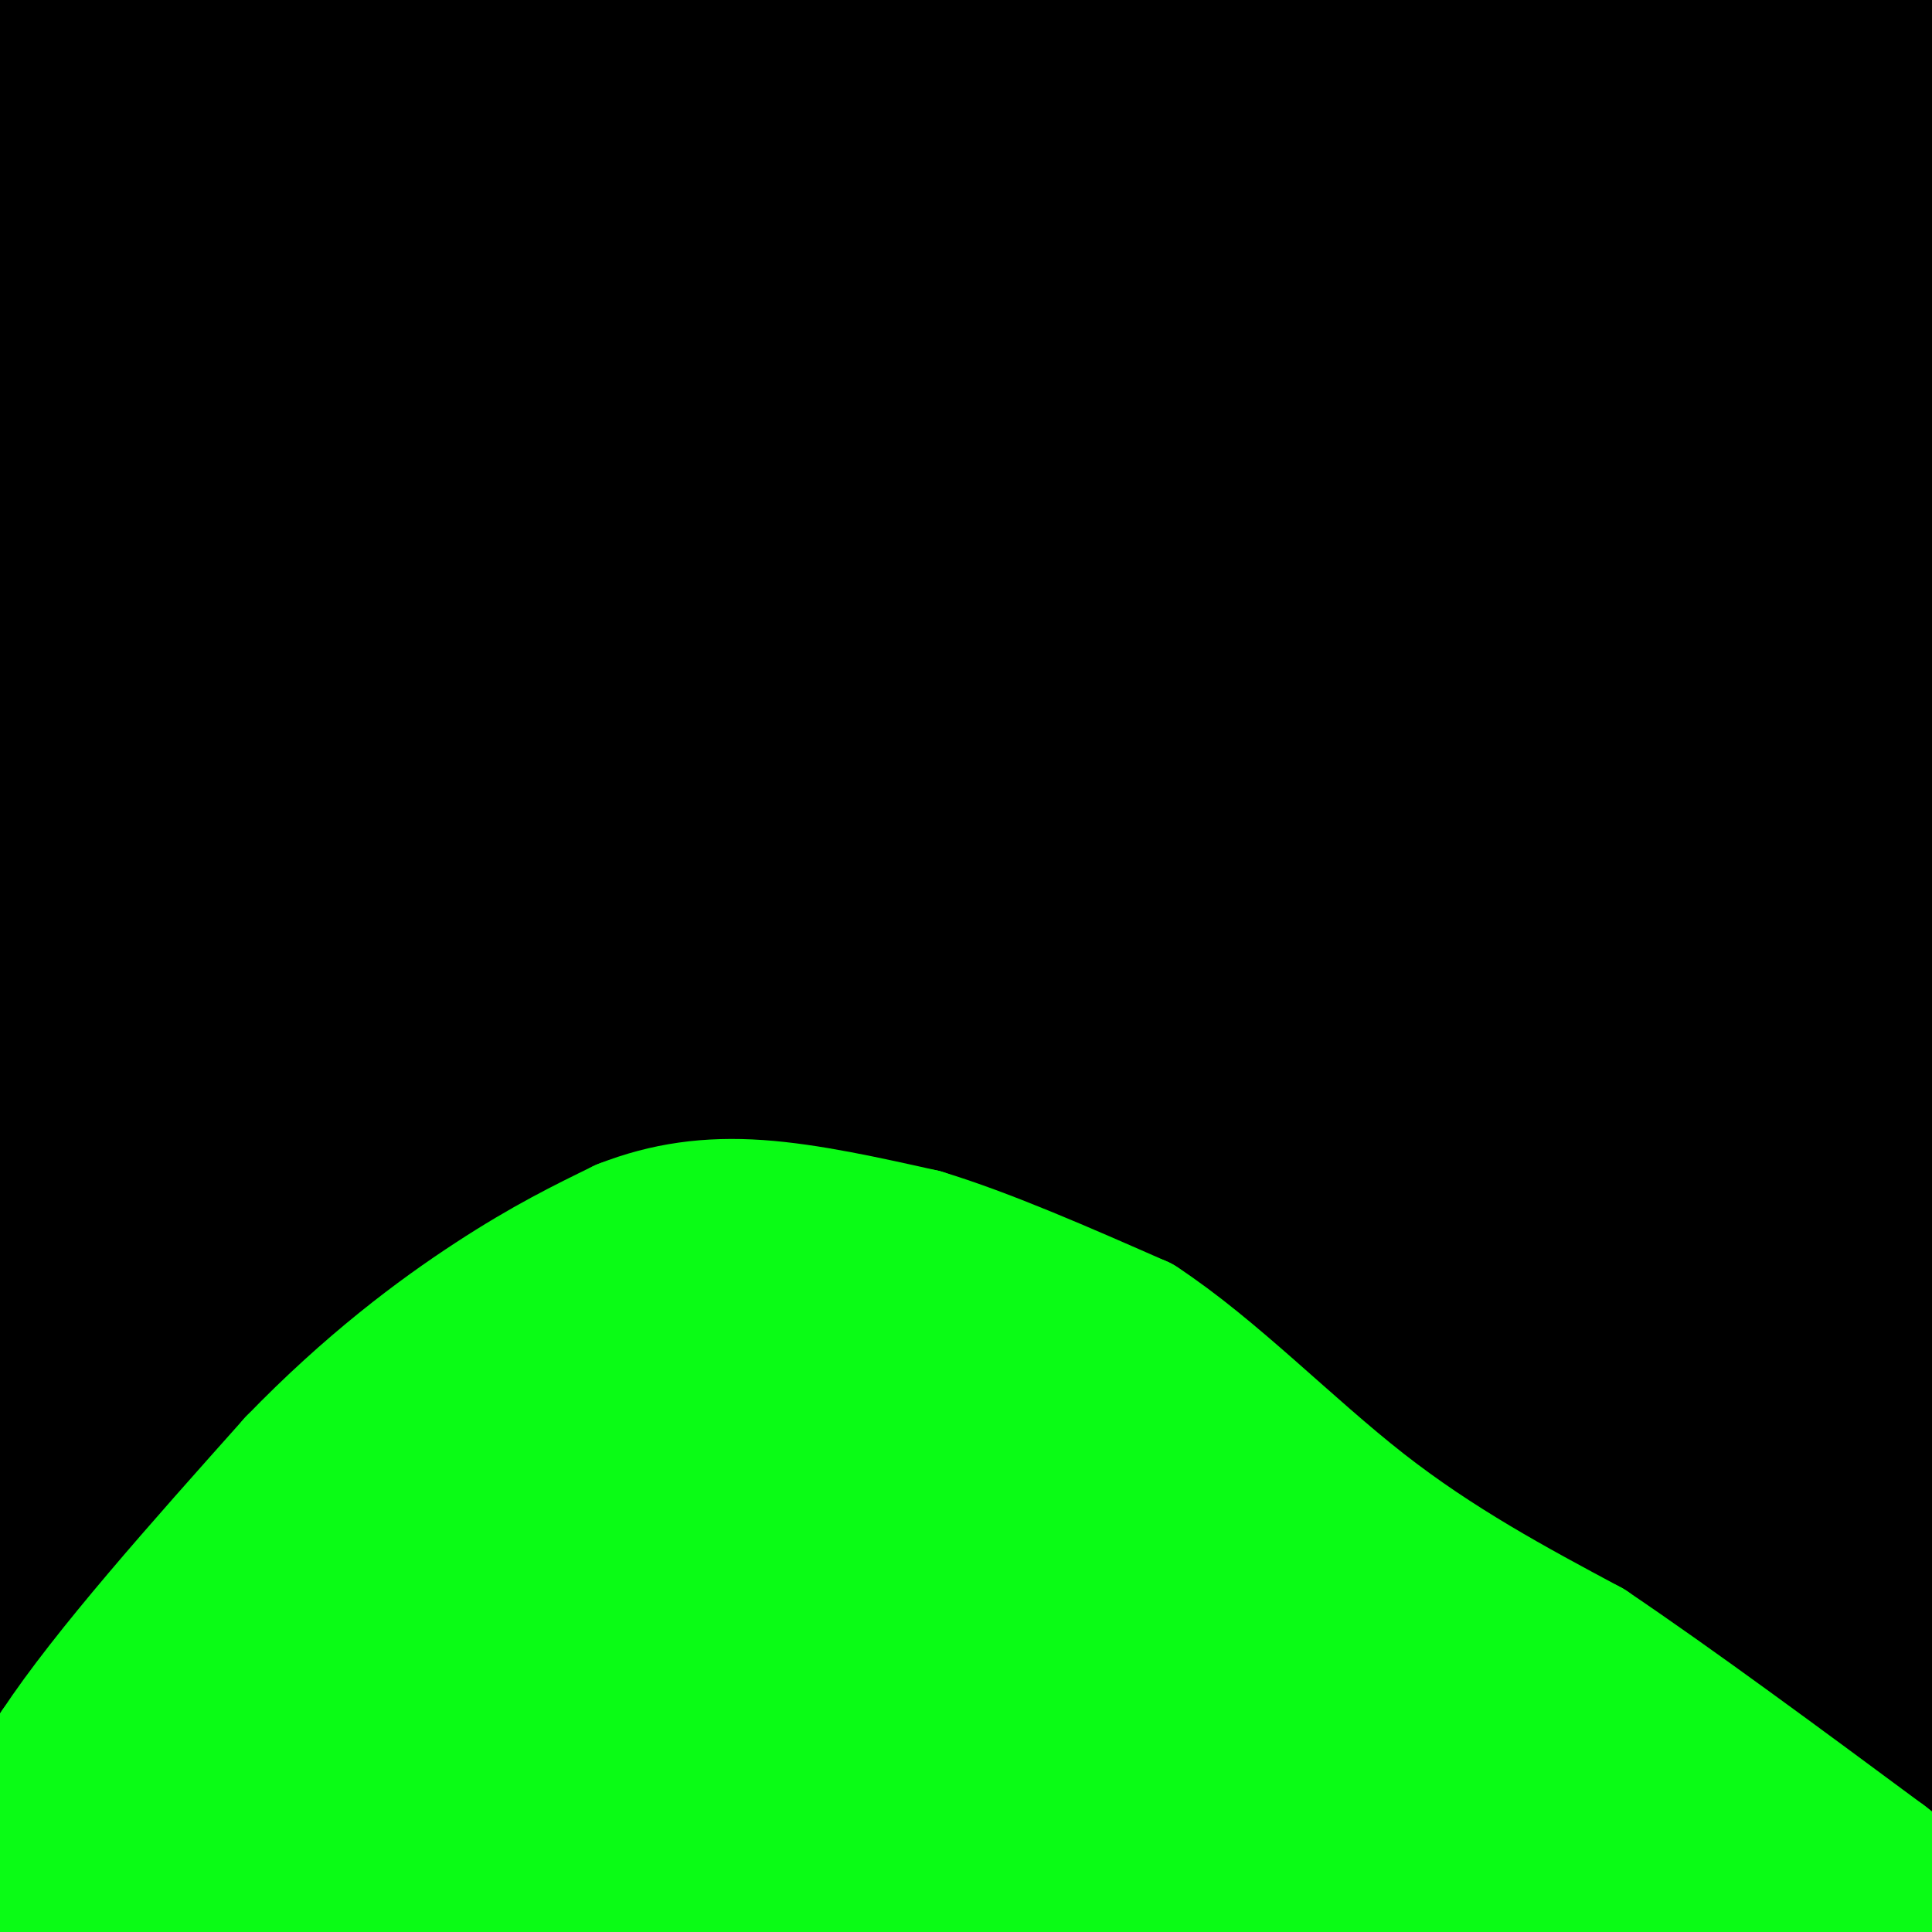 <svg viewBox='0 0 400 400' version='1.1' xmlns='http://www.w3.org/2000/svg' xmlns:xlink='http://www.w3.org/1999/xlink'><g fill='none' stroke='#000000' stroke-width='6' stroke-linecap='round' stroke-linejoin='round'><path d='M7,399c-2.083,-9.583 -4.167,-19.167 -4,-31c0.167,-11.833 2.583,-25.917 5,-40'/><path d='M8,328c-0.511,-17.467 -4.289,-41.133 -4,-56c0.289,-14.867 4.644,-20.933 9,-27'/></g>
<g fill='none' stroke='#000000' stroke-width='28' stroke-linecap='round' stroke-linejoin='round'><path d='M9,404c-3.167,0.000 -6.333,0.000 -8,-9c-1.667,-9.000 -1.833,-27.000 -2,-45'/><path d='M-1,350c-0.167,-8.500 0.417,-7.250 1,-6'/><path d='M9,385c0.000,0.000 -3.000,-59.000 -3,-59'/><path d='M6,326c-1.500,-28.000 -3.750,-68.500 -6,-109'/><path d='M0,217c-1.333,-54.000 -1.667,-134.500 -2,-215'/><path d='M-2,2c-0.444,-35.667 -0.556,-17.333 0,-10c0.556,7.333 1.778,3.667 3,0'/><path d='M10,23c-2.198,-0.586 -4.397,-1.173 4,-10c8.397,-8.827 27.388,-25.895 24,-20c-3.388,5.895 -29.157,34.753 -39,44c-9.843,9.247 -3.762,-1.116 1,-10c4.762,-8.884 8.204,-16.288 17,-26c8.796,-9.712 22.945,-21.730 18,-15c-4.945,6.730 -28.984,32.209 -37,40c-8.016,7.791 -0.008,-2.104 8,-12'/><path d='M6,14c7.009,-8.704 20.533,-24.463 32,-30c11.467,-5.537 20.878,-0.853 11,13c-9.878,13.853 -39.047,36.873 -46,40c-6.953,3.127 8.308,-13.640 23,-27c14.692,-13.360 28.814,-23.313 37,-27c8.186,-3.687 10.435,-1.108 10,0c-0.435,1.108 -3.553,0.745 -3,4c0.553,3.255 4.776,10.127 9,17'/><path d='M79,4c-10.990,14.658 -42.964,42.804 -61,63c-18.036,20.196 -22.134,32.442 -22,33c0.134,0.558 4.500,-10.572 30,-38c25.500,-27.428 72.135,-71.154 74,-74c1.865,-2.846 -41.038,35.187 -55,47c-13.962,11.813 1.019,-2.593 16,-17'/><path d='M61,18c-14.818,14.407 -59.862,58.924 -65,59c-5.138,0.076 29.631,-44.287 50,-67c20.369,-22.713 26.339,-23.774 14,-11c-12.339,12.774 -42.988,39.383 -57,52c-14.012,12.617 -11.388,11.243 -7,12c4.388,0.757 10.539,3.645 11,9c0.461,5.355 -4.770,13.178 -10,21'/><path d='M-3,93c-11.189,12.772 -34.161,34.203 0,4c34.161,-30.203 125.455,-112.040 127,-111c1.545,1.040 -86.661,84.958 -123,122c-36.339,37.042 -20.813,27.207 -3,8c17.813,-19.207 37.911,-47.787 35,-43c-2.911,4.787 -28.832,42.939 -38,56c-9.168,13.061 -1.584,1.030 6,-11'/><path d='M1,118c31.791,-31.953 108.268,-106.336 141,-136c32.732,-29.664 21.717,-14.610 -15,22c-36.717,36.610 -99.137,94.777 -124,123c-24.863,28.223 -12.169,26.503 -8,24c4.169,-2.503 -0.185,-5.789 29,-41c29.185,-35.211 91.910,-102.346 113,-125c21.090,-22.654 0.545,-0.827 -20,21'/><path d='M117,6c-10.550,9.900 -26.924,24.151 -49,47c-22.076,22.849 -49.854,54.296 -62,69c-12.146,14.704 -8.660,12.664 -10,19c-1.340,6.336 -7.507,21.048 0,12c7.507,-9.048 28.686,-41.856 65,-79c36.314,-37.144 87.762,-78.622 90,-79c2.238,-0.378 -44.735,40.346 -82,84c-37.265,43.654 -64.824,90.237 -74,106c-9.176,15.763 0.029,0.705 3,-1c2.971,-1.705 -0.294,9.941 2,9c2.294,-0.941 10.147,-14.471 18,-28'/><path d='M18,165c27.582,-29.465 87.538,-89.127 133,-130c45.462,-40.873 76.430,-62.956 49,-35c-27.430,27.956 -113.258,105.951 -157,151c-43.742,45.049 -45.397,57.152 -47,67c-1.603,9.848 -3.152,17.442 0,13c3.152,-4.442 11.005,-20.920 15,-31c3.995,-10.080 4.131,-13.762 39,-49c34.869,-35.238 104.470,-102.033 145,-138c40.530,-35.967 51.989,-41.107 27,-20c-24.989,21.107 -86.425,68.459 -128,112c-41.575,43.541 -63.287,83.270 -85,123'/><path d='M9,228c29.947,-24.136 147.313,-145.976 152,-150c4.687,-4.024 -103.307,109.766 -132,137c-28.693,27.234 21.914,-32.089 60,-67c38.086,-34.911 63.652,-45.409 68,-45c4.348,0.409 -12.522,11.726 -28,33c-15.478,21.274 -29.565,52.507 -41,71c-11.435,18.493 -20.217,24.247 -29,30'/><path d='M59,237c-17.092,19.632 -45.324,53.713 -46,56c-0.676,2.287 26.202,-27.221 61,-59c34.798,-31.779 77.515,-65.828 101,-81c23.485,-15.172 27.737,-11.468 8,13c-19.737,24.468 -63.463,69.698 -97,108c-33.537,38.302 -56.884,69.675 -62,76c-5.116,6.325 8.000,-12.397 44,-43c36.000,-30.603 94.885,-73.085 121,-92c26.115,-18.915 19.462,-14.261 23,-3c3.538,11.261 17.269,29.131 31,47'/><path d='M243,259c-32.675,38.904 -129.861,112.663 -165,138c-35.139,25.337 -8.230,2.251 20,-23c28.230,-25.251 57.781,-52.669 86,-75c28.219,-22.331 55.107,-39.576 74,-49c18.893,-9.424 29.792,-11.028 25,-1c-4.792,10.028 -25.274,31.688 -57,61c-31.726,29.312 -74.695,66.276 -88,74c-13.305,7.724 3.056,-13.793 31,-31c27.944,-17.207 67.472,-30.103 107,-43'/><path d='M276,310c30.927,-11.003 54.745,-17.012 60,-14c5.255,3.012 -8.054,15.044 -11,19c-2.946,3.956 4.471,-0.163 -26,19c-30.471,19.163 -98.830,61.610 -109,68c-10.170,6.390 37.850,-23.277 85,-45c47.150,-21.723 93.432,-35.503 110,-38c16.568,-2.497 3.422,6.289 -12,13c-15.422,6.711 -33.121,11.346 -42,20c-8.879,8.654 -8.940,21.327 -9,34'/><path d='M322,386c25.023,-4.309 92.082,-32.080 90,-32c-2.082,0.080 -73.304,28.013 -82,35c-8.696,6.987 45.133,-6.973 59,-7c13.867,-0.027 -12.228,13.877 -29,22c-16.772,8.123 -24.221,10.464 -22,8c2.221,-2.464 14.110,-9.732 26,-17'/><path d='M364,395c14.410,-5.269 37.436,-9.941 46,-11c8.564,-1.059 2.667,1.493 -2,4c-4.667,2.507 -8.104,4.967 -20,7c-11.896,2.033 -32.250,3.638 -43,8c-10.750,4.362 -11.894,11.482 3,10c14.894,-1.482 45.827,-11.566 50,-14c4.173,-2.434 -18.413,2.783 -41,8'/><path d='M357,407c-11.147,0.612 -18.514,-1.859 -19,-7c-0.486,-5.141 5.908,-12.953 23,-22c17.092,-9.047 44.883,-19.330 35,-13c-9.883,6.330 -57.440,29.271 -79,39c-21.560,9.729 -17.122,6.245 -18,5c-0.878,-1.245 -7.070,-0.251 12,-10c19.070,-9.749 63.404,-30.240 86,-39c22.596,-8.760 23.456,-5.789 22,-6c-1.456,-0.211 -5.228,-3.606 -9,-7'/><path d='M410,347c7.914,-3.828 32.199,-9.897 -2,4c-34.199,13.897 -126.882,47.760 -154,56c-27.118,8.240 11.327,-9.143 42,-23c30.673,-13.857 53.572,-24.189 85,-35c31.428,-10.811 71.384,-22.103 49,-12c-22.384,10.103 -107.110,41.601 -124,47c-16.890,5.399 34.055,-15.300 85,-36'/><path d='M391,348c-8.124,2.483 -70.935,26.692 -114,45c-43.065,18.308 -66.385,30.715 -74,34c-7.615,3.285 0.476,-2.554 24,-17c23.524,-14.446 62.483,-37.501 105,-55c42.517,-17.499 88.592,-29.443 85,-27c-3.592,2.443 -56.852,19.273 -104,39c-47.148,19.727 -88.185,42.351 -81,39c7.185,-3.351 62.593,-32.675 118,-62'/><path d='M350,344c-6.262,-0.259 -80.918,30.092 -127,52c-46.082,21.908 -63.592,35.372 -42,24c21.592,-11.372 82.286,-47.582 115,-66c32.714,-18.418 37.448,-19.046 51,-22c13.552,-2.954 35.921,-8.235 43,-11c7.079,-2.765 -1.133,-3.014 -39,11c-37.867,14.014 -105.391,42.290 -102,40c3.391,-2.290 77.695,-35.145 152,-68'/><path d='M401,304c28.623,-10.961 24.180,-4.364 10,0c-14.180,4.364 -38.097,6.494 -97,30c-58.903,23.506 -152.794,68.390 -191,86c-38.206,17.610 -20.729,7.948 -3,-4c17.729,-11.948 35.711,-26.182 64,-42c28.289,-15.818 66.886,-33.220 99,-45c32.114,-11.780 57.747,-17.937 35,-9c-22.747,8.937 -93.873,32.969 -165,57'/><path d='M153,377c-13.028,1.948 36.902,-21.682 72,-37c35.098,-15.318 55.363,-22.323 81,-30c25.637,-7.677 56.646,-16.024 39,-9c-17.646,7.024 -83.947,29.420 -124,44c-40.053,14.580 -53.857,21.343 -70,30c-16.143,8.657 -34.626,19.207 -49,27c-14.374,7.793 -24.639,12.829 6,-1c30.639,-13.829 102.183,-46.523 100,-47c-2.183,-0.477 -78.091,31.261 -154,63'/><path d='M54,417c-26.277,7.763 -14.971,-4.331 -3,-15c11.971,-10.669 24.607,-19.913 35,-27c10.393,-7.087 18.542,-12.015 45,-24c26.458,-11.985 71.225,-31.026 45,-15c-26.225,16.026 -123.442,67.120 -163,85c-39.558,17.880 -21.458,2.544 -7,-10c14.458,-12.544 25.274,-22.298 23,-21c-2.274,1.298 -17.637,13.649 -33,26'/><path d='M-4,416c3.939,-4.496 30.287,-28.736 49,-44c18.713,-15.264 29.790,-21.553 52,-33c22.210,-11.447 55.554,-28.054 49,-25c-6.554,3.054 -53.004,25.767 -92,49c-38.996,23.233 -70.537,46.986 -53,35c17.537,-11.986 84.154,-59.710 98,-69c13.846,-9.290 -25.077,19.855 -64,49'/><path d='M35,378c6.156,-4.205 53.546,-39.218 104,-70c50.454,-30.782 103.971,-57.335 104,-60c0.029,-2.665 -53.432,18.557 -99,42c-45.568,23.443 -83.245,49.109 -96,56c-12.755,6.891 -0.588,-4.991 26,-27c26.588,-22.009 67.597,-54.145 68,-54c0.403,0.145 -39.798,32.573 -80,65'/><path d='M62,330c25.270,-17.374 128.446,-93.310 124,-90c-4.446,3.310 -116.514,85.867 -165,124c-48.486,38.133 -33.388,31.841 -26,25c7.388,-6.841 7.068,-14.231 24,-31c16.932,-16.769 51.116,-42.918 76,-61c24.884,-18.082 40.469,-28.099 42,-25c1.531,3.099 -10.991,19.314 -19,18c-8.009,-1.314 -11.504,-20.157 -15,-39'/><path d='M103,251c-25.820,19.946 -82.869,89.312 -107,116c-24.131,26.688 -15.344,10.700 20,-31c35.344,-41.700 97.247,-109.112 93,-104c-4.247,5.112 -74.642,82.746 -104,109c-29.358,26.254 -17.679,1.127 -6,-24'/><path d='M-1,317c9.463,-19.279 36.119,-55.477 57,-81c20.881,-25.523 35.987,-40.370 51,-55c15.013,-14.630 29.934,-29.041 9,-4c-20.934,25.041 -77.723,89.536 -102,116c-24.277,26.464 -16.043,14.898 -5,-2c11.043,-16.898 24.896,-39.126 45,-65c20.104,-25.874 46.458,-55.392 51,-63c4.542,-7.608 -12.729,6.696 -30,21'/><path d='M75,184c9.757,-10.442 49.149,-47.046 30,-20c-19.149,27.046 -96.838,117.742 -101,129c-4.162,11.258 65.204,-56.920 98,-90c32.796,-33.080 29.022,-31.060 2,3c-27.022,34.060 -77.292,100.160 -98,122c-20.708,21.840 -11.854,-0.580 -3,-23'/><path d='M3,305c-4.346,2.283 -13.712,19.489 -6,13c7.712,-6.489 32.503,-36.673 45,-49c12.497,-12.327 12.699,-6.798 2,6c-10.699,12.798 -32.298,32.863 -42,40c-9.702,7.137 -7.508,1.346 -3,-11c4.508,-12.346 11.329,-31.247 20,-49c8.671,-17.753 19.192,-34.358 27,-45c7.808,-10.642 12.904,-15.321 18,-20'/><path d='M64,190c2.984,-1.481 1.443,4.816 -25,32c-26.443,27.184 -77.789,75.256 -39,40c38.789,-35.256 167.712,-153.838 213,-193c45.288,-39.162 6.939,1.097 -10,2c-16.939,0.903 -12.470,-37.548 -8,-76'/><path d='M195,-5c-23.882,3.359 -79.587,49.756 -89,55c-9.413,5.244 27.467,-30.667 49,-49c21.533,-18.333 27.721,-19.090 26,-13c-1.721,6.090 -11.349,19.026 -32,39c-20.651,19.974 -52.326,46.987 -84,74'/><path d='M65,101c-10.285,10.920 6.002,1.222 35,-17c28.998,-18.222 70.708,-44.966 93,-58c22.292,-13.034 25.167,-12.357 32,-14c6.833,-1.643 17.624,-5.606 -1,13c-18.624,18.606 -66.662,59.781 -92,80c-25.338,20.219 -27.976,19.482 5,-10c32.976,-29.482 101.564,-87.709 127,-111c25.436,-23.291 7.718,-11.645 -10,0'/><path d='M254,-16c-1.648,2.868 -0.766,10.039 -32,38c-31.234,27.961 -94.582,76.713 -88,71c6.582,-5.713 83.094,-65.892 123,-94c39.906,-28.108 43.205,-24.144 19,-2c-24.205,22.144 -75.916,62.470 -79,63c-3.084,0.530 42.458,-38.735 88,-78'/><path d='M285,-18c13.161,-9.304 2.062,6.435 4,9c1.938,2.565 16.911,-8.044 25,-12c8.089,-3.956 9.293,-1.257 -26,27c-35.293,28.257 -107.084,82.074 -121,95c-13.916,12.926 30.042,-15.037 74,-43'/><path d='M241,58c-15.134,10.433 -89.969,58.017 -108,67c-18.031,8.983 20.743,-20.633 51,-44c30.257,-23.367 51.998,-40.484 77,-56c25.002,-15.516 53.266,-29.431 64,-34c10.734,-4.569 3.939,0.208 14,-4c10.061,-4.208 36.978,-17.402 -12,19c-48.978,36.402 -173.851,122.401 -195,138c-21.149,15.599 61.425,-39.200 144,-94'/><path d='M276,50c-12.631,7.426 -116.208,72.993 -110,67c6.208,-5.993 122.200,-83.544 189,-124c66.800,-40.456 84.408,-43.815 42,-16c-42.408,27.815 -144.831,86.804 -155,93c-10.169,6.196 71.915,-40.402 154,-87'/><path d='M396,-17c6.376,-4.304 -54.684,28.435 -107,60c-52.316,31.565 -95.889,61.956 -64,45c31.889,-16.956 139.239,-81.257 156,-91c16.761,-9.743 -57.068,35.074 -89,57c-31.932,21.926 -21.966,20.963 -12,20'/><path d='M280,74c-16.452,12.484 -51.582,33.695 -55,33c-3.418,-0.695 24.875,-23.294 60,-46c35.125,-22.706 77.080,-45.517 101,-58c23.920,-12.483 29.803,-14.636 21,-6c-8.803,8.636 -32.293,28.063 -62,45c-29.707,16.937 -65.633,31.385 -84,39c-18.367,7.615 -19.176,8.396 -2,-5c17.176,-13.396 52.336,-40.970 67,-49c14.664,-8.030 8.832,3.485 3,15'/><path d='M329,42c19.888,-9.149 68.106,-39.521 85,-49c16.894,-9.479 2.462,1.936 -10,13c-12.462,11.064 -22.956,21.776 -50,42c-27.044,20.224 -70.640,49.960 -89,62c-18.360,12.040 -11.485,6.385 -4,-1c7.485,-7.385 15.580,-16.498 38,-35c22.420,-18.502 59.164,-46.392 84,-62c24.836,-15.608 37.764,-18.933 31,-11c-6.764,7.933 -33.218,27.124 -40,36c-6.782,8.876 6.109,7.438 19,6'/><path d='M393,43c-30.721,24.061 -117.024,81.213 -137,92c-19.976,10.787 26.374,-24.792 64,-49c37.626,-24.208 66.529,-37.045 86,-45c19.471,-7.955 29.512,-11.026 1,9c-28.512,20.026 -95.575,63.150 -124,80c-28.425,16.850 -18.213,7.425 -8,-2'/><path d='M275,128c22.870,-12.204 84.045,-41.713 110,-53c25.955,-11.287 16.690,-4.353 -16,18c-32.690,22.353 -88.803,60.126 -90,61c-1.197,0.874 52.524,-35.149 89,-57c36.476,-21.851 55.707,-29.529 41,-19c-14.707,10.529 -63.354,39.264 -112,68'/><path d='M297,146c-28.578,15.392 -44.024,19.870 -32,9c12.024,-10.870 51.520,-37.090 77,-53c25.480,-15.910 36.946,-21.512 44,-22c7.054,-0.488 9.695,4.137 -18,21c-27.695,16.863 -85.726,45.963 -83,45c2.726,-0.963 66.207,-31.989 95,-43c28.793,-11.011 22.896,-2.005 17,7'/><path d='M397,110c-27.578,18.391 -105.022,60.870 -115,66c-9.978,5.130 47.511,-27.089 90,-50c42.489,-22.911 69.978,-36.515 47,-17c-22.978,19.515 -96.422,72.147 -122,95c-25.578,22.853 -3.289,15.926 19,9'/><path d='M316,213c22.968,-11.041 70.888,-43.144 101,-63c30.112,-19.856 42.416,-27.466 12,-4c-30.416,23.466 -103.551,78.009 -133,99c-29.449,20.991 -15.213,8.431 7,-8c22.213,-16.431 52.404,-36.731 80,-52c27.596,-15.269 52.599,-25.505 52,-22c-0.599,3.505 -26.799,20.753 -53,38'/><path d='M382,201c-39.130,25.602 -110.455,70.606 -97,58c13.455,-12.606 111.689,-82.822 156,-114c44.311,-31.178 34.699,-23.317 3,-11c-31.699,12.317 -85.485,29.091 -97,32c-11.515,2.909 19.243,-8.045 50,-19'/><path d='M397,147c14.533,-1.297 25.866,4.959 1,28c-24.866,23.041 -85.931,62.867 -96,73c-10.069,10.133 30.858,-9.428 56,-23c25.142,-13.572 34.500,-21.154 44,-26c9.500,-4.846 19.143,-6.956 21,-7c1.857,-0.044 -4.071,1.978 -10,4'/><path d='M413,196c-34.388,21.613 -115.358,73.646 -138,87c-22.642,13.354 13.043,-11.971 42,-31c28.957,-19.029 51.185,-31.764 76,-45c24.815,-13.236 52.216,-26.975 32,-11c-20.216,15.975 -88.047,61.663 -114,84c-25.953,22.337 -10.026,21.321 -5,25c5.026,3.679 -0.850,12.051 15,-1c15.850,-13.051 53.425,-47.526 91,-82'/><path d='M412,222c15.205,-10.829 7.717,3.099 -17,24c-24.717,20.901 -66.665,48.775 -78,54c-11.335,5.225 7.941,-12.197 33,-33c25.059,-20.803 55.900,-44.985 48,-35c-7.900,9.985 -54.543,54.139 -64,63c-9.457,8.861 18.271,-17.569 46,-44'/><path d='M380,251c20.255,-14.338 47.891,-28.185 33,-12c-14.891,16.185 -72.311,62.400 -72,65c0.311,2.600 58.353,-38.415 64,-41c5.647,-2.585 -41.101,33.262 -56,47c-14.899,13.738 2.050,5.369 19,-3'/><path d='M368,307c18.607,-10.923 55.624,-36.731 50,-36c-5.624,0.731 -53.889,28.000 -75,40c-21.111,12.000 -15.068,8.731 -6,1c9.068,-7.731 21.162,-19.923 15,-20c-6.162,-0.077 -30.581,11.962 -55,24'/><path d='M297,316c-20.807,6.433 -45.324,10.516 -53,9c-7.676,-1.516 1.489,-8.630 6,-13c4.511,-4.370 4.366,-5.997 -2,-4c-6.366,1.997 -18.955,7.619 -32,13c-13.045,5.381 -26.548,10.522 -21,4c5.548,-6.522 30.147,-24.707 57,-40c26.853,-15.293 55.960,-27.694 74,-33c18.040,-5.306 25.011,-3.516 24,-1c-1.011,2.516 -10.006,5.758 -19,9'/><path d='M331,260c-23.243,12.418 -71.850,38.963 -110,57c-38.150,18.037 -65.844,27.567 -30,20c35.844,-7.567 135.227,-32.229 151,-39c15.773,-6.771 -52.065,4.351 -86,3c-33.935,-1.351 -33.968,-15.176 -34,-29'/><path d='M222,272c8.791,-15.491 47.770,-39.720 83,-59c35.230,-19.280 66.711,-33.611 30,-14c-36.711,19.611 -141.615,73.165 -153,77c-11.385,3.835 70.747,-42.047 105,-63c34.253,-20.953 20.626,-16.976 7,-13'/><path d='M294,200c10.964,-7.925 34.873,-21.236 31,-22c-3.873,-0.764 -35.529,11.019 -80,33c-44.471,21.981 -101.756,54.162 -119,63c-17.244,8.838 5.553,-5.665 30,-20c24.447,-14.335 50.542,-28.502 79,-41c28.458,-12.498 59.277,-23.326 70,-24c10.723,-0.674 1.349,8.808 3,7c1.651,-1.808 14.325,-14.904 27,-28'/><path d='M335,168c-40.365,13.499 -154.779,61.245 -195,76c-40.221,14.755 -6.249,-3.481 30,-22c36.249,-18.519 74.774,-37.321 97,-48c22.226,-10.679 28.153,-13.233 42,-17c13.847,-3.767 35.613,-8.745 19,0c-16.613,8.745 -71.604,31.213 -78,32c-6.396,0.787 35.802,-20.106 78,-41'/><path d='M328,148c11.655,-3.977 1.792,6.580 -22,16c-23.792,9.420 -61.514,17.702 -108,36c-46.486,18.298 -101.735,46.613 -107,48c-5.265,1.387 39.455,-24.154 78,-43c38.545,-18.846 70.916,-30.997 105,-42c34.084,-11.003 69.881,-20.858 46,-12c-23.881,8.858 -107.441,36.429 -191,64'/><path d='M129,215c8.039,-6.801 123.635,-55.803 180,-78c56.365,-22.197 53.498,-17.590 14,-3c-39.498,14.590 -115.628,39.164 -163,58c-47.372,18.836 -65.986,31.936 -77,38c-11.014,6.064 -14.427,5.094 -8,-1c6.427,-6.094 22.693,-17.313 26,-22c3.307,-4.687 -6.347,-2.844 -16,-1'/><path d='M85,206c35.938,-20.966 133.785,-72.880 192,-99c58.215,-26.120 76.800,-26.444 32,-2c-44.800,24.444 -152.985,73.658 -192,90c-39.015,16.342 -8.862,-0.188 11,-10c19.862,-9.812 29.431,-12.906 39,-16'/><path d='M167,169c29.420,-12.148 83.470,-34.519 114,-46c30.530,-11.481 37.539,-12.073 13,-2c-24.539,10.073 -80.625,30.810 -113,41c-32.375,10.190 -41.039,9.835 -47,10c-5.961,0.165 -9.220,0.852 3,-8c12.220,-8.852 39.920,-27.243 50,-36c10.080,-8.757 2.540,-7.878 -5,-7'/><path d='M182,121c20.666,-9.989 74.830,-31.461 65,-20c-9.830,11.461 -83.656,55.856 -114,72c-30.344,16.144 -17.208,4.039 16,-14c33.208,-18.039 86.488,-42.011 90,-43c3.512,-0.989 -42.744,21.006 -89,43'/><path d='M150,159c-14.833,7.167 -7.417,3.583 0,0'/></g>
<g fill='none' stroke='#0AFC15' stroke-width='28' stroke-linecap='round' stroke-linejoin='round'><path d='M-1,397c0.000,0.000 13.000,-35.000 13,-35'/><path d='M12,362c10.333,-15.667 29.667,-37.333 49,-59'/><path d='M61,303c15.533,-16.067 29.867,-26.733 41,-34c11.133,-7.267 19.067,-11.133 27,-15'/><path d='M129,254c8.911,-3.489 17.689,-4.711 28,-4c10.311,0.711 22.156,3.356 34,6'/><path d='M191,256c13.167,4.000 29.083,11.000 45,18'/><path d='M236,274c15.133,9.956 30.467,25.844 46,38c15.533,12.156 31.267,20.578 47,29'/><path d='M329,341c18.000,12.167 39.500,28.083 61,44'/><path d='M390,385c13.833,10.500 17.917,14.750 22,19'/><path d='M412,404c3.667,3.167 1.833,1.583 0,0'/><path d='M16,383c7.357,-12.143 14.714,-24.286 21,-34c6.286,-9.714 11.500,-17.000 24,-28c12.500,-11.000 32.286,-25.714 42,-32c9.714,-6.286 9.357,-4.143 9,-2'/><path d='M112,287c0.845,2.048 -1.542,8.167 -7,12c-5.458,3.833 -13.988,5.381 -29,20c-15.012,14.619 -36.506,42.310 -58,70'/><path d='M18,389c-13.059,16.982 -16.706,24.437 -7,14c9.706,-10.437 32.767,-38.767 45,-53c12.233,-14.233 13.640,-14.371 23,-21c9.360,-6.629 26.674,-19.751 38,-27c11.326,-7.249 16.663,-8.624 22,-10'/><path d='M139,292c-8.345,7.571 -40.208,31.500 -63,53c-22.792,21.500 -36.512,40.571 -32,38c4.512,-2.571 27.256,-26.786 50,-51'/><path d='M94,332c-7.882,10.838 -52.587,63.435 -64,74c-11.413,10.565 10.467,-20.900 30,-42c19.533,-21.100 36.721,-31.835 33,-26c-3.721,5.835 -28.349,28.238 -32,34c-3.651,5.762 13.674,-5.119 31,-16'/><path d='M92,356c-11.608,12.520 -56.128,51.819 -56,50c0.128,-1.819 44.906,-44.756 70,-67c25.094,-22.244 30.506,-23.795 20,-11c-10.506,12.795 -36.929,39.935 -56,58c-19.071,18.065 -30.788,27.056 -36,30c-5.212,2.944 -3.918,-0.159 7,-9c10.918,-8.841 31.459,-23.421 52,-38'/><path d='M93,369c31.732,-23.203 85.062,-62.209 76,-53c-9.062,9.209 -80.517,66.633 -92,74c-11.483,7.367 37.005,-35.324 63,-53c25.995,-17.676 29.498,-10.338 33,-3'/><path d='M173,334c-21.191,21.788 -90.670,77.758 -94,79c-3.330,1.242 59.489,-52.244 91,-78c31.511,-25.756 31.715,-23.780 7,-2c-24.715,21.780 -74.347,63.366 -89,81c-14.653,17.634 5.674,11.317 26,5'/><path d='M114,419c24.326,-15.619 72.140,-57.166 93,-74c20.860,-16.834 14.765,-8.953 14,-6c-0.765,2.953 3.801,0.979 -14,15c-17.801,14.021 -57.967,44.037 -58,44c-0.033,-0.037 40.068,-30.125 62,-47c21.932,-16.875 25.695,-20.536 23,-11c-2.695,9.536 -11.847,32.268 -21,55'/><path d='M213,395c-8.404,11.919 -18.913,14.217 0,3c18.913,-11.217 67.247,-35.948 66,-33c-1.247,2.948 -52.077,33.574 -73,45c-20.923,11.426 -11.941,3.653 -6,0c5.941,-3.653 8.840,-3.187 10,-10c1.160,-6.813 0.580,-20.907 0,-35'/><path d='M210,365c-4.019,0.670 -14.066,19.845 -30,36c-15.934,16.155 -37.756,29.289 -26,20c11.756,-9.289 57.088,-41.001 72,-54c14.912,-12.999 -0.597,-7.285 -4,-3c-3.403,4.285 5.298,7.143 14,10'/><path d='M236,374c4.857,3.155 10.000,6.042 17,7c7.000,0.958 15.857,-0.012 33,2c17.143,2.012 42.571,7.006 68,12'/><path d='M354,395c14.595,0.905 17.083,-2.833 19,-3c1.917,-0.167 3.262,3.238 2,3c-1.262,-0.238 -5.131,-4.119 -9,-8'/><path d='M366,387c-3.178,-3.422 -6.622,-7.978 -19,-14c-12.378,-6.022 -33.689,-13.511 -55,-21'/><path d='M292,352c-16.378,-7.800 -29.822,-16.800 -43,-27c-13.178,-10.200 -26.089,-21.600 -39,-33'/><path d='M210,292c-12.911,-6.733 -25.689,-7.067 -40,-7c-14.311,0.067 -30.156,0.533 -46,1'/><path d='M124,286c-11.560,1.417 -17.458,4.458 -12,1c5.458,-3.458 22.274,-13.417 37,-14c14.726,-0.583 27.363,8.208 40,17'/><path d='M189,290c-6.356,-0.156 -42.244,-9.044 -49,-13c-6.756,-3.956 15.622,-2.978 38,-2'/><path d='M178,275c27.167,11.500 76.083,41.250 125,71'/><path d='M303,346c24.036,16.012 21.625,20.542 22,22c0.375,1.458 3.536,-0.155 -6,-8c-9.536,-7.845 -31.768,-21.923 -54,-36'/><path d='M265,324c-11.617,-8.297 -13.660,-11.038 -15,-11c-1.340,0.038 -1.976,2.856 5,9c6.976,6.144 21.565,15.612 28,24c6.435,8.388 4.718,15.694 3,23'/><path d='M286,369c4.950,0.893 15.825,-8.374 21,-12c5.175,-3.626 4.649,-1.613 2,2c-2.649,3.613 -7.421,8.824 -18,16c-10.579,7.176 -26.963,16.317 -27,16c-0.037,-0.317 16.275,-10.090 26,-14c9.725,-3.910 12.862,-1.955 16,0'/><path d='M306,377c-13.891,8.008 -56.620,28.027 -57,30c-0.380,1.973 41.589,-14.100 45,-16c3.411,-1.900 -31.735,10.373 -45,14c-13.265,3.627 -4.647,-1.392 7,-3c11.647,-1.608 26.324,0.196 41,2'/><path d='M297,404c-4.439,0.450 -36.038,0.573 -54,-1c-17.962,-1.573 -22.288,-4.844 -17,-10c5.288,-5.156 20.191,-12.196 38,-18c17.809,-5.804 38.526,-10.370 35,-10c-3.526,0.370 -31.293,5.677 -49,6c-17.707,0.323 -25.353,-4.339 -33,-9'/><path d='M217,362c12.676,-4.354 60.867,-10.740 62,-9c1.133,1.740 -44.793,11.604 -70,15c-25.207,3.396 -29.695,0.323 -35,-1c-5.305,-1.323 -11.428,-0.895 3,-9c14.428,-8.105 49.408,-24.744 47,-25c-2.408,-0.256 -42.204,15.872 -82,32'/><path d='M142,365c1.254,-3.167 45.388,-27.086 75,-40c29.612,-12.914 44.703,-14.823 22,-7c-22.703,7.823 -83.201,25.378 -97,25c-13.799,-0.378 19.100,-18.689 52,-37'/><path d='M194,306c14.712,-9.743 25.494,-15.599 7,-10c-18.494,5.599 -66.262,22.655 -86,28c-19.738,5.345 -11.446,-1.021 14,-12c25.446,-10.979 68.047,-26.572 59,-22c-9.047,4.572 -69.744,29.308 -82,32c-12.256,2.692 23.927,-16.659 50,-21c26.073,-4.341 42.037,6.330 58,17'/><path d='M214,318c-6.605,10.376 -52.118,27.815 -68,33c-15.882,5.185 -2.134,-1.884 3,-6c5.134,-4.116 1.655,-5.278 22,-13c20.345,-7.722 64.516,-22.002 66,-22c1.484,0.002 -39.719,14.286 -51,17c-11.281,2.714 7.359,-6.143 26,-15'/></g>
</svg>